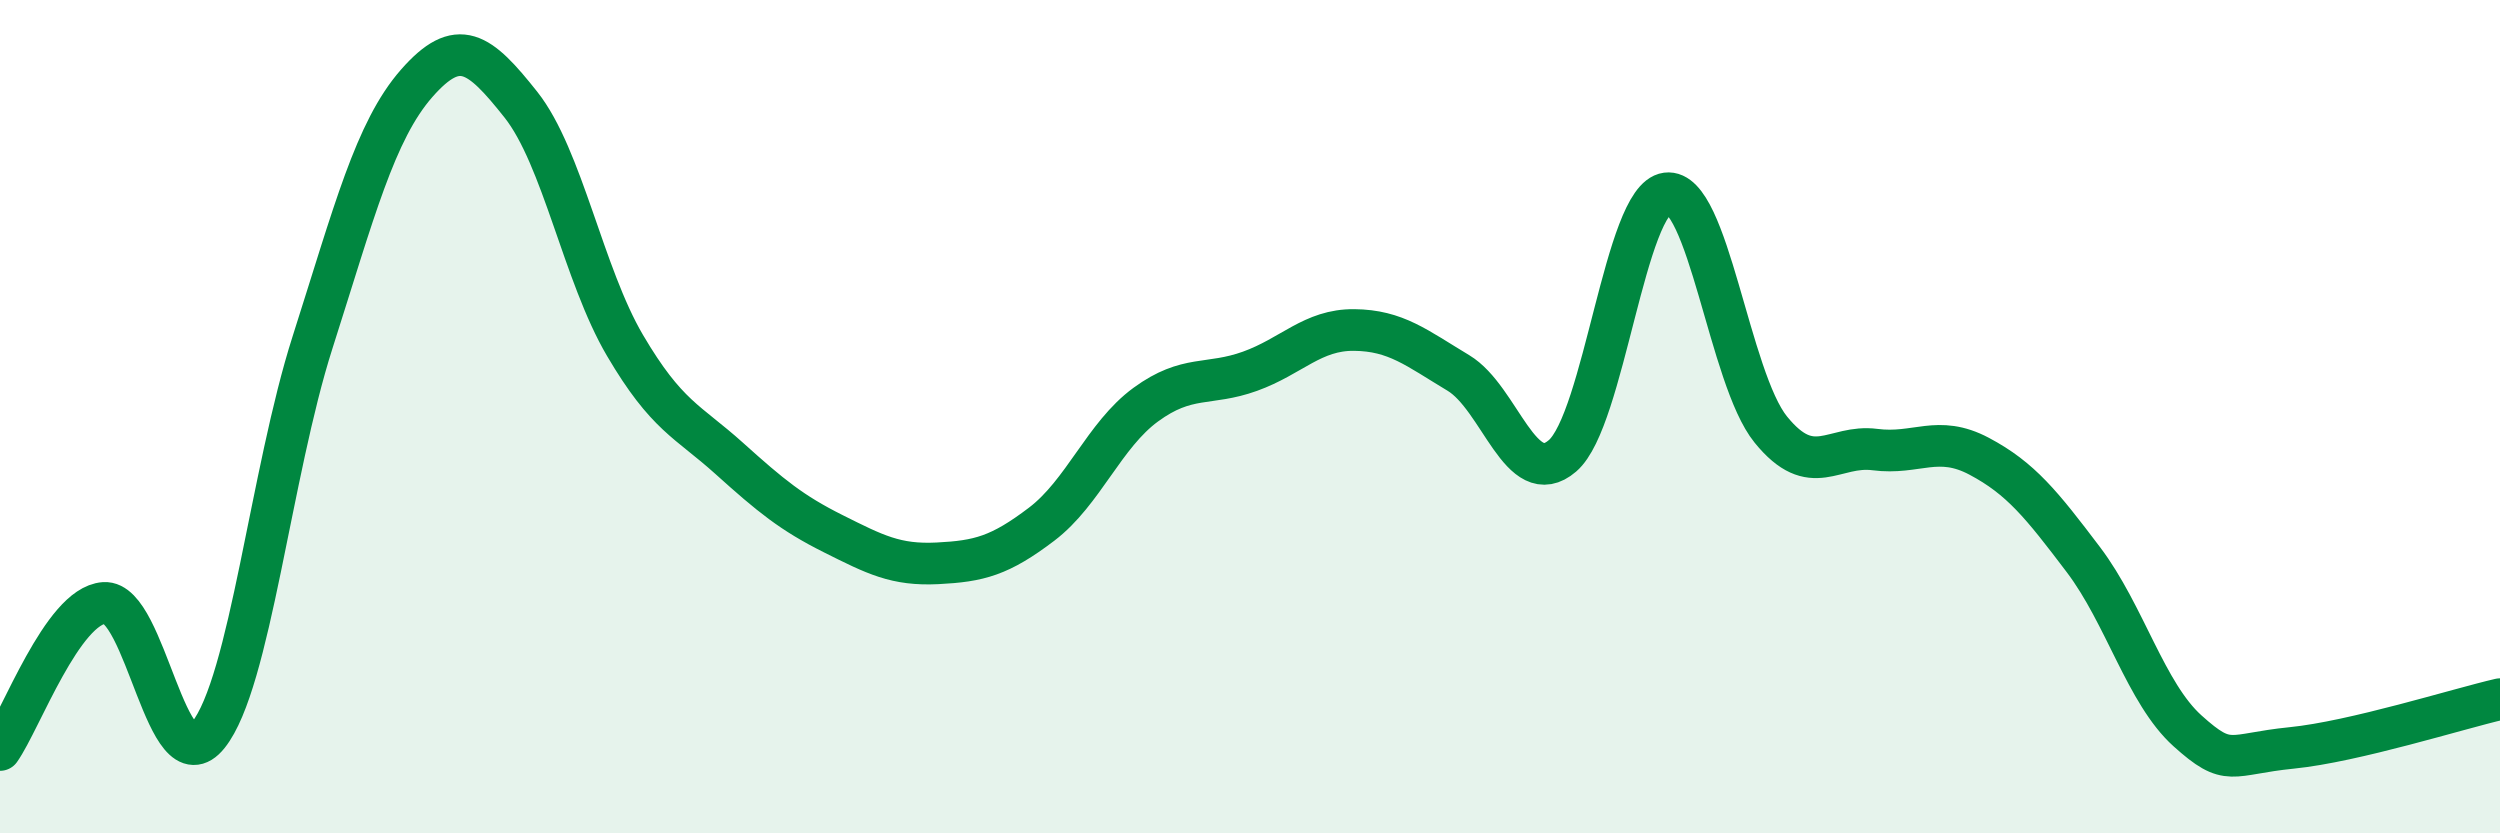 
    <svg width="60" height="20" viewBox="0 0 60 20" xmlns="http://www.w3.org/2000/svg">
      <path
        d="M 0,18 C 0.5,17.29 1.5,14.54 2.5,14.47 C 3.5,14.4 4,18.89 5,17.64 C 6,16.39 6.5,11.35 7.5,8.22 C 8.5,5.09 9,3.14 10,2 C 11,0.86 11.5,1.25 12.5,2.51 C 13.5,3.77 14,6.59 15,8.29 C 16,9.99 16.5,10.1 17.5,11 C 18.5,11.9 19,12.31 20,12.81 C 21,13.31 21.5,13.57 22.5,13.52 C 23.5,13.47 24,13.34 25,12.58 C 26,11.82 26.5,10.44 27.5,9.71 C 28.5,8.98 29,9.27 30,8.91 C 31,8.55 31.5,7.91 32.5,7.92 C 33.5,7.93 34,8.35 35,8.95 C 36,9.55 36.5,11.8 37.5,10.94 C 38.5,10.08 39,4.77 40,4.64 C 41,4.51 41.5,9.08 42.5,10.31 C 43.5,11.54 44,10.66 45,10.79 C 46,10.92 46.5,10.42 47.5,10.95 C 48.5,11.48 49,12.11 50,13.43 C 51,14.75 51.5,16.64 52.5,17.54 C 53.5,18.44 53.5,18.1 55,17.95 C 56.5,17.8 59,17.01 60,16.78L60 20L0 20Z"
        fill="#008740"
        opacity="0.1"
        stroke-linecap="round"
        stroke-linejoin="round"
      />
      <path
        d="M 0,18 C 0.5,17.29 1.5,14.54 2.5,14.47 C 3.5,14.4 4,18.89 5,17.64 C 6,16.39 6.5,11.35 7.5,8.22 C 8.5,5.09 9,3.14 10,2 C 11,0.86 11.5,1.25 12.5,2.51 C 13.5,3.77 14,6.59 15,8.29 C 16,9.99 16.5,10.1 17.5,11 C 18.5,11.9 19,12.31 20,12.81 C 21,13.31 21.5,13.57 22.5,13.52 C 23.5,13.47 24,13.34 25,12.58 C 26,11.82 26.5,10.44 27.5,9.71 C 28.5,8.98 29,9.27 30,8.91 C 31,8.55 31.5,7.91 32.5,7.92 C 33.5,7.93 34,8.35 35,8.95 C 36,9.55 36.5,11.8 37.5,10.94 C 38.5,10.08 39,4.77 40,4.64 C 41,4.51 41.5,9.08 42.5,10.31 C 43.5,11.54 44,10.66 45,10.79 C 46,10.92 46.5,10.42 47.5,10.95 C 48.5,11.48 49,12.11 50,13.43 C 51,14.75 51.5,16.64 52.5,17.54 C 53.5,18.44 53.5,18.1 55,17.95 C 56.5,17.8 59,17.01 60,16.78"
        stroke="#008740"
        stroke-width="1"
        fill="none"
        stroke-linecap="round"
        stroke-linejoin="round"
      />
    </svg>
  